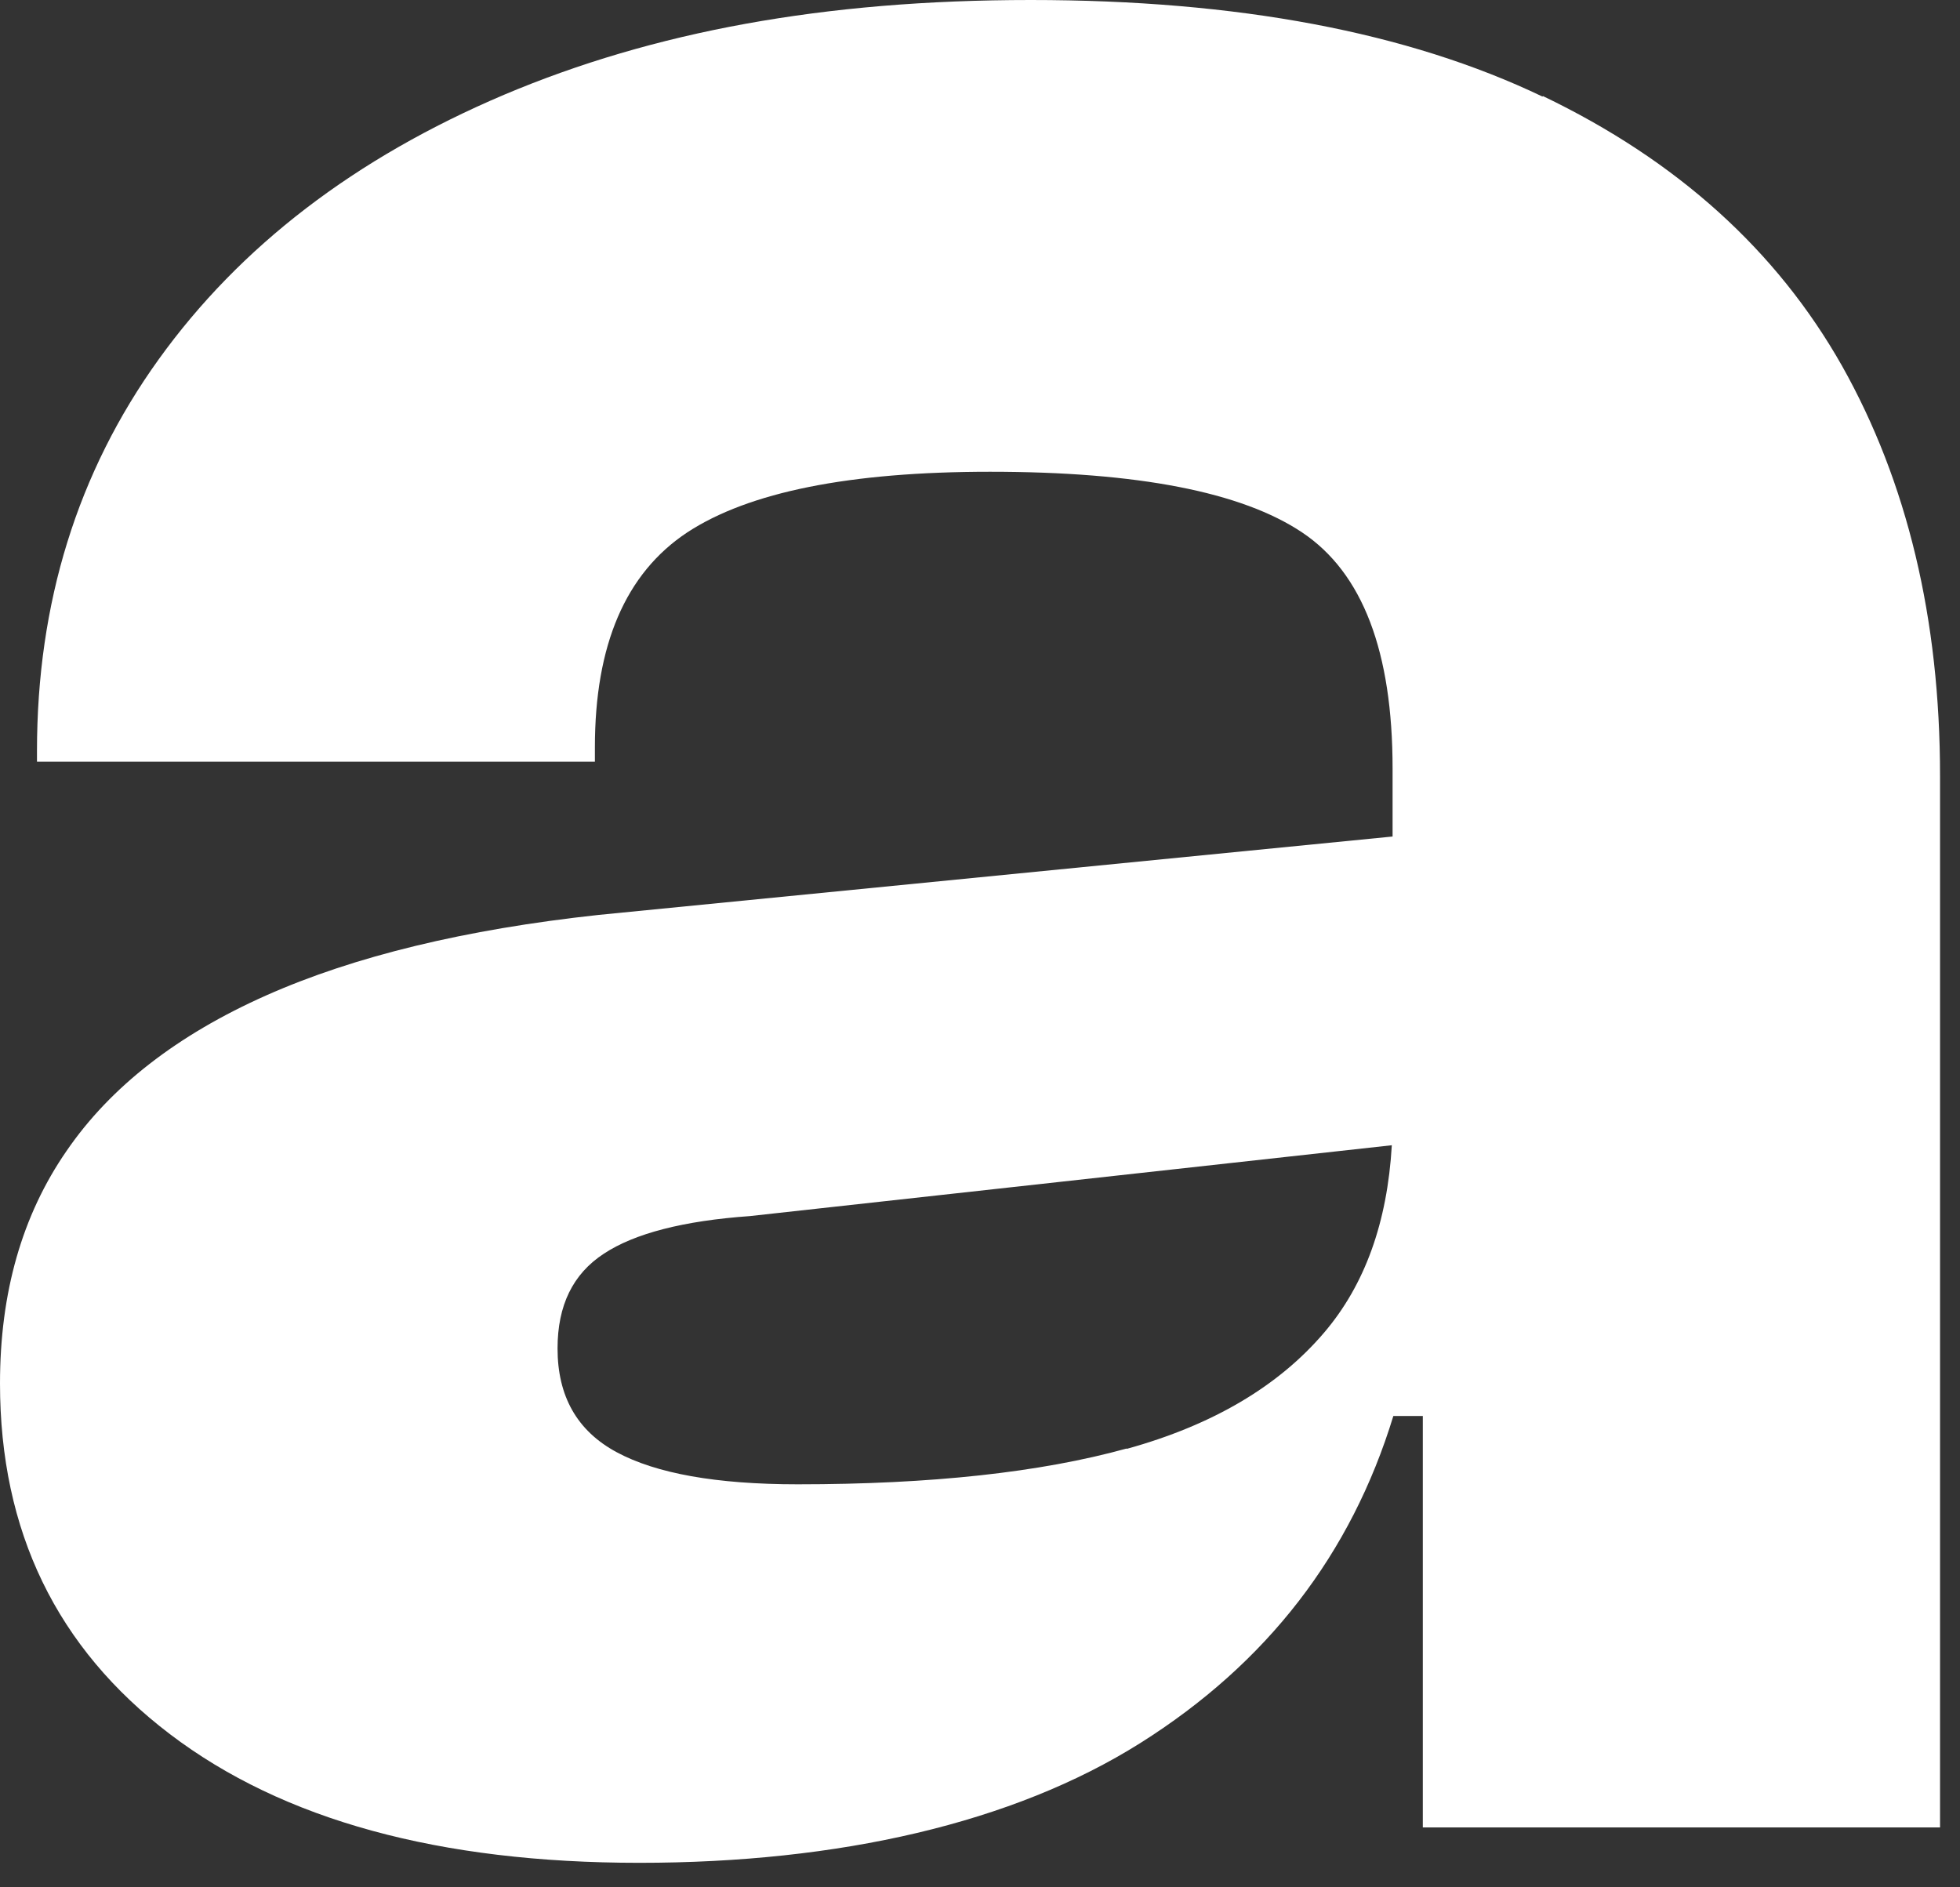 <?xml version="1.0" encoding="utf-8"?>
<svg xmlns="http://www.w3.org/2000/svg" fill="none" height="100%" overflow="visible" preserveAspectRatio="none" style="display: block;" viewBox="0 0 54 52" width="100%">
<rect x="0" y="0" width="54" height="52" fill="#333333" stroke="none"/>
<path d="M42.493 2.659C38.789 0.886 34.097 0 28.397 0C22.697 0 17.995 0.876 13.89 2.61C9.784 4.353 6.615 6.783 4.373 9.9C2.13 13.018 1.019 16.623 1.019 20.687V20.986H16.39V20.588C16.39 17.769 17.234 15.797 18.931 14.671C20.629 13.556 23.407 12.998 27.276 12.998C31.35 12.998 34.21 13.556 35.877 14.671C37.544 15.787 38.367 17.958 38.367 21.175V23.048L16.483 25.209C12.82 25.607 9.764 26.345 7.325 27.43C4.887 28.516 3.046 29.94 1.832 31.713C0.607 33.486 0 35.617 0 38.117C0 42.191 1.564 45.408 4.681 47.779C7.799 50.15 12.11 51.325 17.614 51.325C23.119 51.325 27.913 50.229 31.412 48.028C34.91 45.827 37.225 42.819 38.388 39.014H39.2V50.349H53.45V21.374C53.45 17.042 52.545 13.277 50.755 10.09C48.954 6.902 46.207 4.422 42.513 2.649L42.493 2.659ZM31.041 39.91C28.665 40.568 25.649 40.896 21.977 40.896C19.734 40.896 18.077 40.598 16.987 40.01C15.896 39.422 15.361 38.466 15.361 37.152C15.361 35.966 15.783 35.1 16.637 34.542C17.481 33.984 18.829 33.636 20.66 33.506L38.346 31.554C38.223 33.675 37.605 35.398 36.484 36.713C35.229 38.188 33.418 39.263 31.041 39.92V39.91Z" fill="white" id="Vector"/>
</svg>